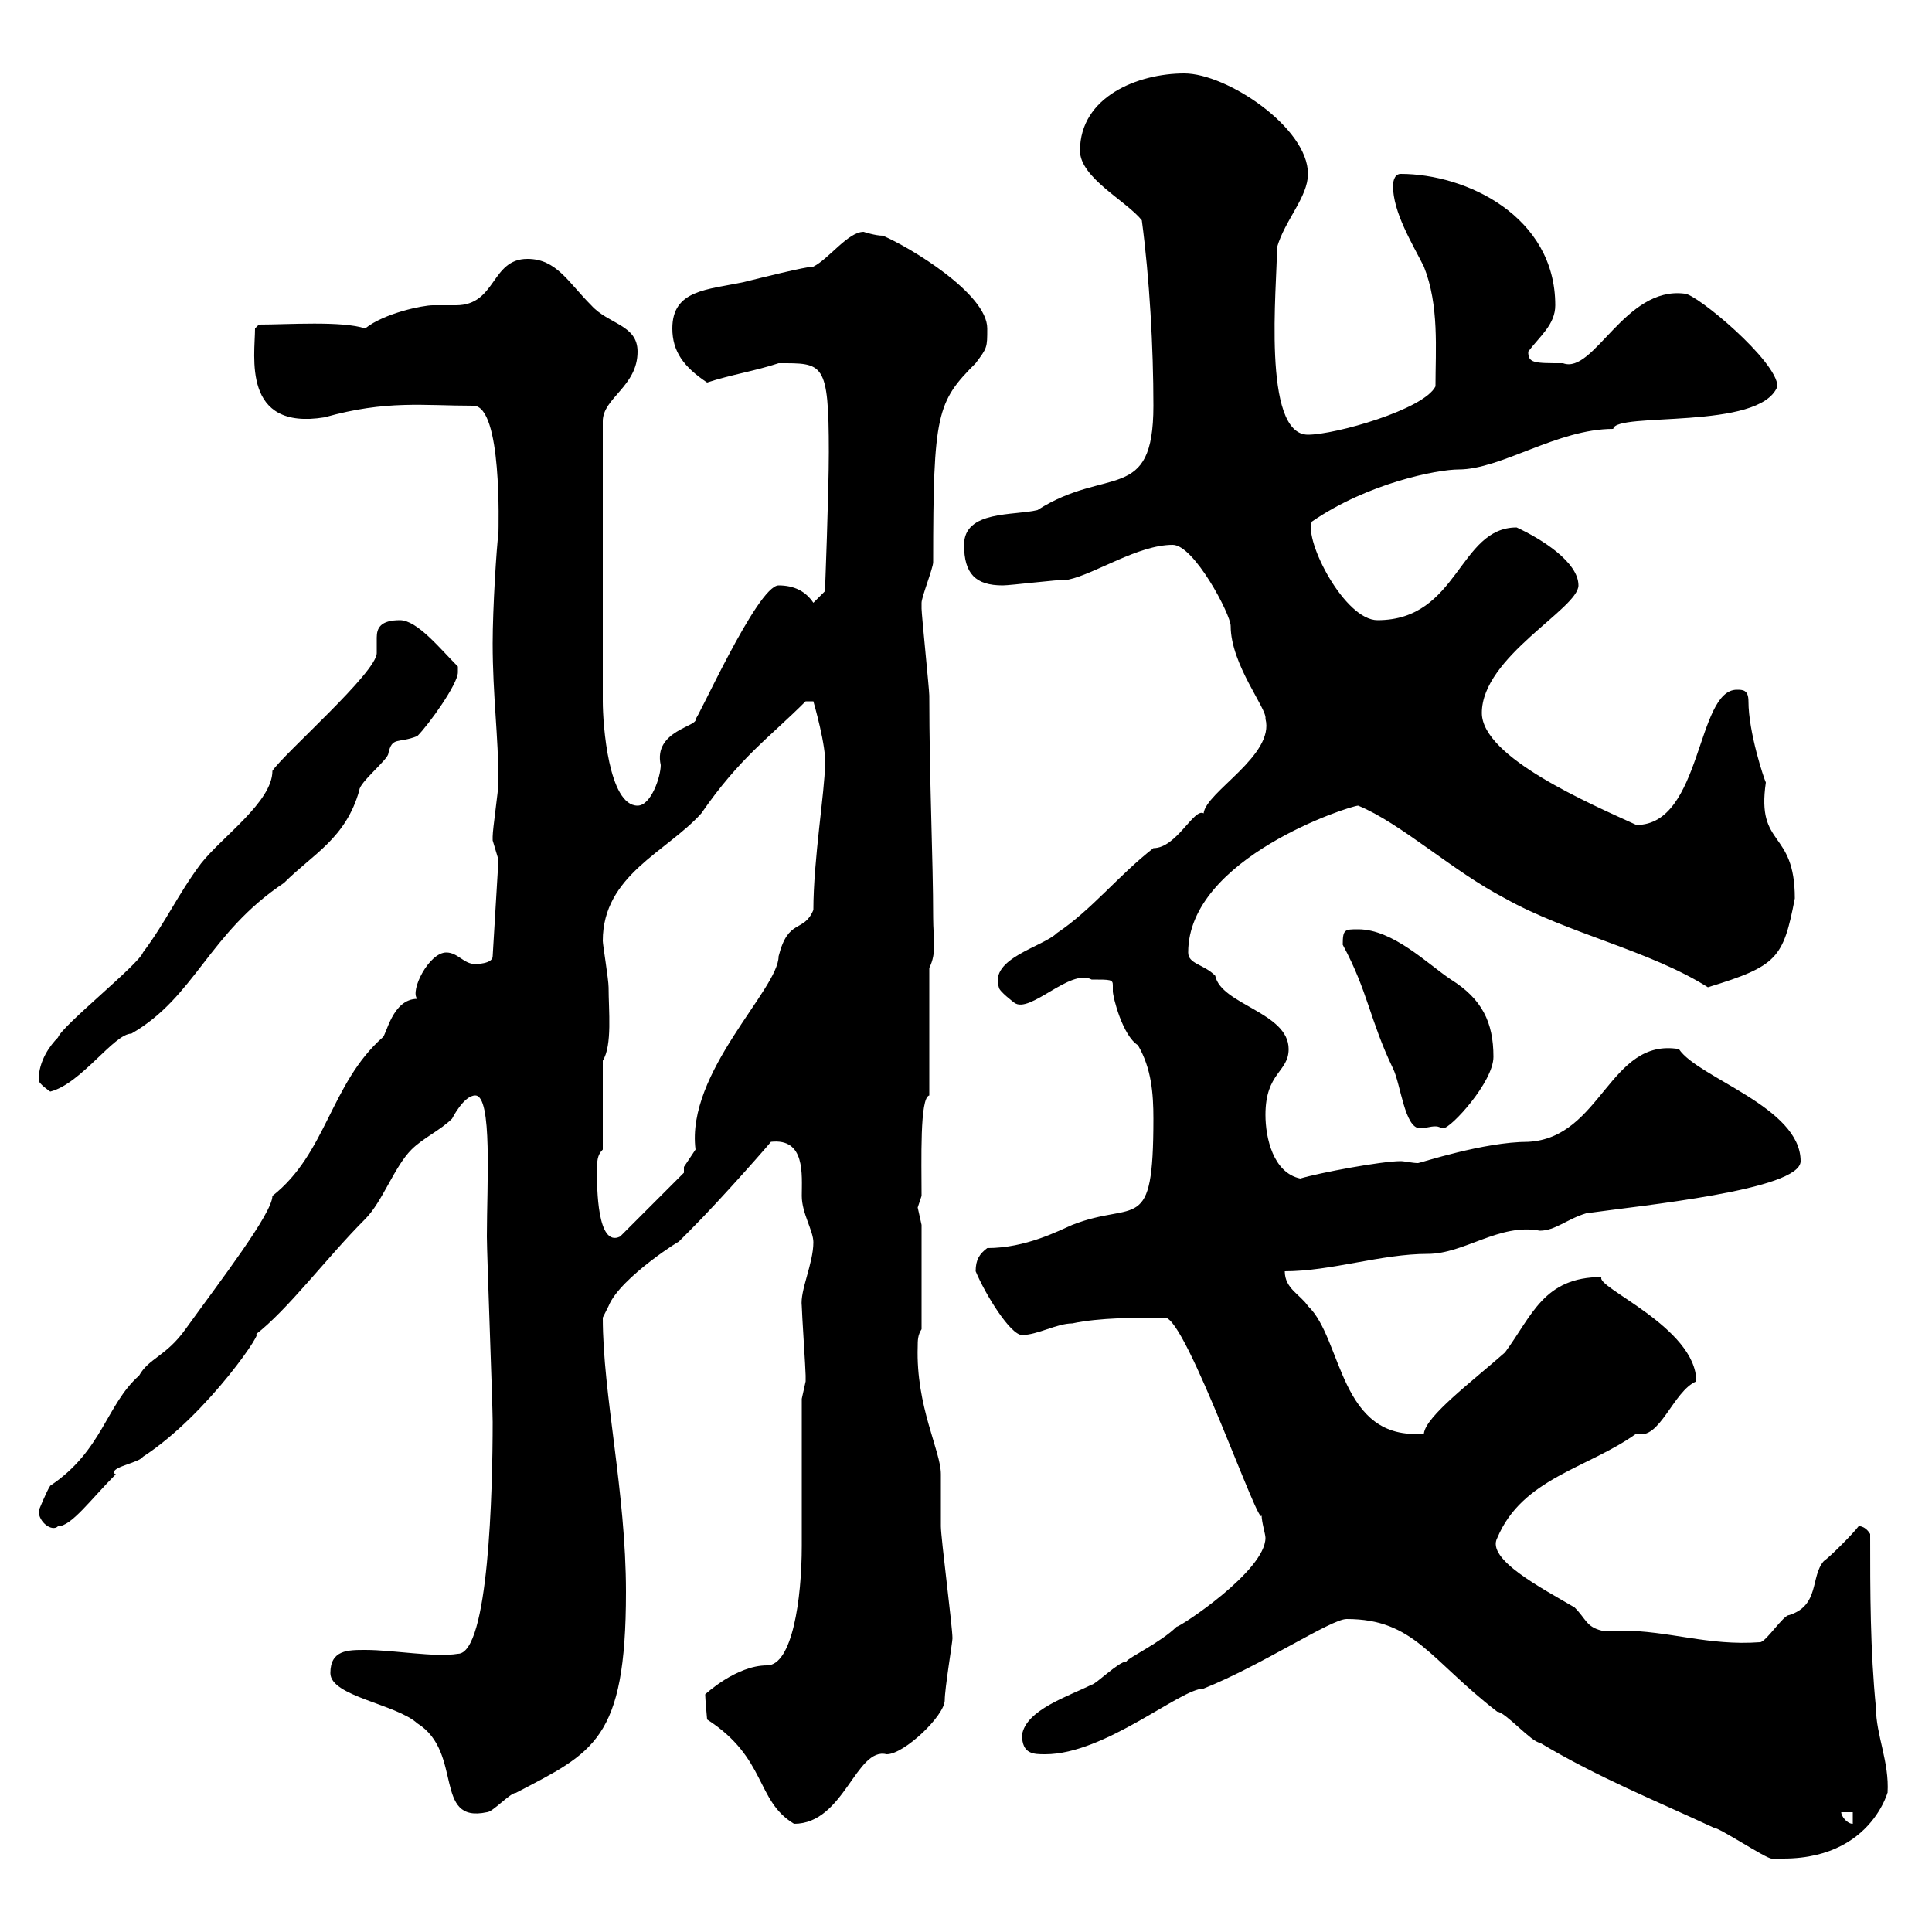 <svg xmlns="http://www.w3.org/2000/svg" xmlns:xlink="http://www.w3.org/1999/xlink" width="300" height="300"><path d="M209.10 251.40C219.60 251.40 222 257.70 232.50 265.80C233.70 265.80 237.90 270.60 239.10 270.60C248.10 276 257.10 279.60 266.10 283.80C267 283.80 274.20 288.60 275.10 288.60C275.10 288.60 276 288.60 276.90 288.60C292.20 288.60 293.70 275.40 293.10 278.40C293.40 273.60 291.30 269.40 291.30 265.20C290.40 256.20 290.40 247.20 290.40 238.20C289.50 236.70 288.30 237 288.60 237C287.70 238.20 284.10 241.80 283.20 242.40C281.10 244.80 282.60 249.30 277.80 250.80C276.90 250.80 274.20 255 273.30 255C265.20 255.60 259.20 253.20 251.70 253.20C250.80 253.20 249.90 253.20 248.70 253.20C246.30 252.60 246.30 251.40 244.50 249.60C239.40 246.60 230.70 242.10 232.50 238.80C236.40 229.50 246.60 228 254.10 222.60C257.70 223.80 259.80 216 263.40 214.50C263.40 206.10 247.50 199.80 248.70 198.30C239.70 198.30 237.90 204.30 233.70 210C228.60 214.50 221.40 219.90 221.10 222.60C207.90 223.80 208.50 207.90 203.10 202.80C201.90 201 199.50 200.10 199.50 197.40C206.70 197.40 214.50 194.70 221.70 194.70C227.40 194.70 232.80 189.90 239.10 191.10C241.50 191.10 243.30 189.30 246.30 188.40C254.70 187.20 279.60 184.80 279.60 180.30C279.60 171.90 263.70 167.40 260.70 162.90C249.90 161.10 248.70 176.70 237.30 177.30C230.40 177.30 220.50 180.60 220.20 180.60C219.30 180.60 218.10 180.30 217.50 180.30C214.50 180.30 204.90 182.10 201.90 183C197.70 182.10 196.50 176.70 196.50 173.10C196.50 166.50 200.10 166.50 200.10 162.90C200.10 157.20 189.60 156 188.70 151.50C186.90 149.70 184.50 149.70 184.50 147.90C184.50 133.20 209.70 125.10 210.90 125.10C217.50 127.80 225.60 135.30 233.70 139.50C243.30 144.90 256.20 147.60 265.20 153.30C276 150 276.90 148.80 278.70 139.50C278.70 128.70 272.70 131.70 274.20 121.50C273.90 120.90 271.50 113.70 271.50 108.90C271.50 107.10 270.60 107.10 269.70 107.10C263.40 107.10 264.30 128.10 254.10 128.10C246.90 124.80 230.10 117.60 230.10 110.70C230.10 102 245.10 94.50 245.10 90.90C245.10 87.30 239.40 83.70 235.50 81.90C226.50 81.90 226.50 96.30 213.90 96.30C208.80 96.30 202.50 84 203.70 81C212.40 75 223.20 72.90 226.50 72.90C233.10 72.90 241.80 66.60 250.50 66.60C250.80 63.90 273.30 66.90 276 60C276 56.10 263.40 45.60 261.60 45.60C252.30 44.40 247.50 58.20 242.70 56.40C238.20 56.40 237.30 56.40 237.30 54.60C239.10 52.20 241.50 50.40 241.50 47.40C241.50 33.60 227.70 27 217.50 27C216.30 27 216.30 28.80 216.30 28.80C216.30 33 219.30 37.80 221.10 41.40C223.50 47.40 222.90 54.30 222.90 60C221.10 63.60 207.30 67.50 203.10 67.50C195.90 67.50 198.30 44.40 198.30 38.40C199.50 34.20 203.10 30.60 203.10 27C203.10 19.80 190.50 11.40 183.90 11.40C176.70 11.40 167.70 15 167.70 23.40C167.70 27.60 174.90 31.20 177.30 34.20C178.50 43.20 179.10 54 179.10 63C179.10 78.30 171.90 72.30 161.10 79.20C157.50 80.10 149.70 79.20 149.70 84.60C149.70 89.10 151.50 90.90 155.70 90.90C156.90 90.90 164.10 90 165.90 90C170.10 89.10 176.70 84.60 182.10 84.60C185.40 84.60 191.10 95.40 191.10 97.20C191.10 103.20 196.80 110.10 196.50 111.60C198 117.30 187.20 123 186.90 126.30C185.40 125.40 182.70 131.70 179.10 131.70C173.70 135.90 169.50 141.30 164.10 144.90C162 147 153.60 148.80 155.10 153.30C155.10 153.90 157.50 155.70 157.50 155.70C159.90 157.50 166.20 150.30 169.50 152.10C172.50 152.10 172.80 152.10 172.80 153C172.80 153.30 172.80 153.60 172.80 153.90C172.80 154.80 174.30 160.80 176.70 162.30C178.80 165.90 179.10 169.80 179.10 173.70C179.10 192 176.40 186.30 166.50 190.20C164.40 191.10 159.30 193.80 153.30 193.80C152.10 194.70 151.50 195.60 151.50 197.40C153 201 156.90 207.30 158.70 207.30C161.10 207.30 164.10 205.50 166.50 205.50C170.70 204.60 176.40 204.60 180.90 204.60C184.20 204.60 195.90 238.50 195.90 235.20C195.90 236.40 196.50 238.20 196.50 238.80C196.50 243.90 183.30 252.60 182.70 252.60C180.30 255 175.20 257.40 174.90 258C173.70 258 170.10 261.60 169.50 261.60C165.90 263.40 159.30 265.50 158.70 269.40C158.70 272.40 160.50 272.40 162.30 272.40C171.60 272.40 183.30 262.20 186.90 262.20C195.90 258.60 206.70 251.40 209.10 251.40ZM109.80 267C119.10 273 117.30 279.60 123.30 283.20C131.10 283.20 132.90 271.20 137.70 272.40C140.40 272.40 146.70 266.40 146.70 264C146.70 262.20 147.90 255 147.90 254.40C147.90 252.60 146.10 238.80 146.10 237C146.10 236.40 146.10 229.80 146.10 228.90C146.10 225.30 142.20 218.40 142.50 209.10C142.50 208.20 142.50 207.30 143.10 206.40L143.10 190.20C143.10 190.20 142.50 187.50 142.50 187.50C142.50 187.50 143.10 185.70 143.10 185.70C143.10 180.30 142.80 170.40 144.30 170.10L144.30 150.30C145.50 147.90 144.90 145.80 144.90 142.50C144.90 133.50 144.30 120.90 144.30 108C144.30 107.10 143.10 95.40 143.10 94.50C143.10 94.50 143.10 94.50 143.10 93.60C143.10 92.70 144.90 88.20 144.90 87.30C144.90 64.20 145.50 62.40 151.50 56.40C153.30 54 153.30 54 153.30 51C153.30 45.60 141.30 38.40 137.10 36.60C135.90 36.60 134.10 36 134.10 36C131.70 36 128.70 40.20 126.30 41.40C125.10 41.40 117.90 43.20 115.50 43.80C109.80 45 104.40 45 104.40 51C104.40 54.60 106.20 57 109.80 59.40C113.40 58.20 117.30 57.60 120.90 56.40C127.80 56.40 128.70 56.10 128.70 70.20C128.70 76.50 128.10 91.80 128.10 91.80L126.30 93.60C125.10 91.80 123.30 90.90 120.90 90.90C117.60 90.90 108 112.50 108 111.60C108.60 112.80 101.40 113.40 102.60 118.80C102.60 120.60 101.10 125.10 99 125.10C94.50 125.10 93.60 112.50 93.60 108.90L93.60 65.40C93.60 61.80 99 60 99 54.60C99 50.40 94.50 50.40 91.80 47.40C88.20 43.80 86.40 40.20 81.90 40.20C76.20 40.20 77.10 47.40 70.80 47.40C69.90 47.40 68.40 47.40 67.20 47.40C65.70 47.40 59.70 48.60 56.70 51C53.10 49.80 44.70 50.40 40.20 50.40L39.60 51C39.60 55.20 37.50 66.90 50.40 64.80C60 62.10 65.70 63 73.50 63C78 63 77.40 81.90 77.40 82.80C77.10 84.90 76.50 94.50 76.50 99.90C76.50 108 77.40 114.30 77.40 121.50C77.40 122.70 76.50 128.70 76.50 129.90C76.50 129.90 76.50 129.90 76.50 130.50C76.50 130.50 77.40 133.50 77.40 133.50L76.50 148.50C76.50 149.70 73.80 149.70 73.80 149.70C72 149.70 71.10 147.90 69.30 147.90C66.60 147.90 63.60 153.90 64.80 155.10C60.90 155.10 60 160.80 59.40 161.10C51.30 168.30 50.70 179.10 42.30 185.70C42.30 188.40 34.20 198.90 28.80 206.40C25.80 210.60 23.10 210.90 21.60 213.60C16.50 218.10 15.90 225.30 7.80 230.70C7.20 231.60 6 234.60 6 234.60C6 236.40 8.10 237.90 9 237C11.10 237 14.10 232.80 18 228.90C17.70 228.90 17.70 228.60 17.70 228.60C17.70 227.70 21.60 227.10 22.20 226.20C32.40 219.60 41.70 205.50 39.60 207.30C44.70 203.40 50.70 195.30 56.70 189.30C59.40 186.60 61.20 181.20 63.90 178.50C65.70 176.70 68.40 175.50 70.20 173.70C70.20 173.70 72 170.10 73.80 170.10C76.50 170.10 75.60 183.90 75.60 192C75.60 194.70 76.50 218.10 76.50 220.80C76.50 231.30 75.90 256.80 71.10 256.80C67.50 257.40 61.20 256.20 56.70 256.20C54 256.20 51.30 256.20 51.30 259.80C51.30 263.40 61.50 264.60 64.80 267.60C72 272.10 67.20 283.20 75.60 281.40C76.50 281.40 79.20 278.40 80.10 278.40C92.10 272.10 97.20 270.30 97.20 247.20C97.20 231.60 93.60 216.60 93.60 204.60C93.60 204.60 94.50 202.80 94.50 202.80C96.30 198.30 106.50 192 105.30 192.90C105.30 192.90 107.10 191.10 107.10 191.10C112.20 186 120.30 176.70 119.70 177.30C125.10 176.70 124.50 182.40 124.50 185.70C124.50 188.40 126.30 191.10 126.30 192.90C126.30 196.20 124.20 200.40 124.50 202.80C124.50 203.70 125.10 212.70 125.10 213.60C125.10 213.60 125.10 213.60 125.10 214.50C125.10 214.50 124.50 217.20 124.50 217.20C124.50 220.80 124.50 236.40 124.50 240C124.50 248.40 123 258.60 119.10 258.60C114.30 258.60 109.50 263.10 109.50 263.10C109.50 263.70 109.80 267 109.80 267ZM285.90 281.40L287.70 281.40L287.70 283.20C286.80 283.20 285.90 282 285.90 281.40ZM92.70 182.10C92.70 180.30 92.70 179.40 93.60 178.50L93.60 164.70C95.10 162.30 94.50 156.90 94.50 153.30C94.50 152.10 93.60 146.70 93.60 146.10C93.60 135.90 103.50 132.30 108.90 126.30C114.90 117.60 119.40 114.60 125.10 108.90L126.30 108.90C126.30 108.90 128.40 116.10 128.10 118.80C128.10 122.70 126.30 133.50 126.30 141.30C124.80 144.90 122.40 142.50 120.90 148.50C120.90 153.60 106.50 166.50 108 178.50C108 178.50 106.20 181.20 106.20 181.20C106.20 181.20 106.20 182.10 106.20 182.10L96.30 192C92.70 193.80 92.70 184.20 92.70 182.10ZM208.50 146.70C212.40 153.90 212.70 158.40 216.30 165.90C217.50 168.30 218.10 175.20 220.50 175.20C221.40 175.20 222 174.90 222.90 174.90C223.50 174.90 223.80 175.20 224.10 175.20C225.30 175.20 231.90 168 231.90 164.10C231.90 158.70 230.10 155.10 225.30 152.10C221.70 149.70 216.30 144.30 210.90 144.30C208.80 144.30 208.50 144.30 208.50 146.70ZM6 167.70C6 168.30 7.80 169.50 7.80 169.50C12.60 168.30 17.70 160.50 20.40 160.50C30.30 154.80 32.40 144.90 44.10 137.10C48.60 132.60 53.70 130.20 55.80 122.70C55.80 121.50 60.30 117.90 60.30 117C60.90 114.30 61.80 115.50 64.80 114.30C66.60 112.50 71.10 106.20 71.10 104.40C71.10 104.40 71.10 103.50 71.10 103.50C68.40 100.80 64.80 96.30 62.10 96.30C59.10 96.30 58.50 97.50 58.50 99C58.50 99.60 58.50 100.80 58.50 101.40C58.50 104.40 44.10 117 42.30 119.70C42.30 124.50 34.50 129.90 31.20 134.10C27.60 138.90 25.80 143.10 22.20 147.90C21.60 149.70 9.60 159.30 9 161.10C7.80 162.30 6 164.70 6 167.70Z"/></svg>